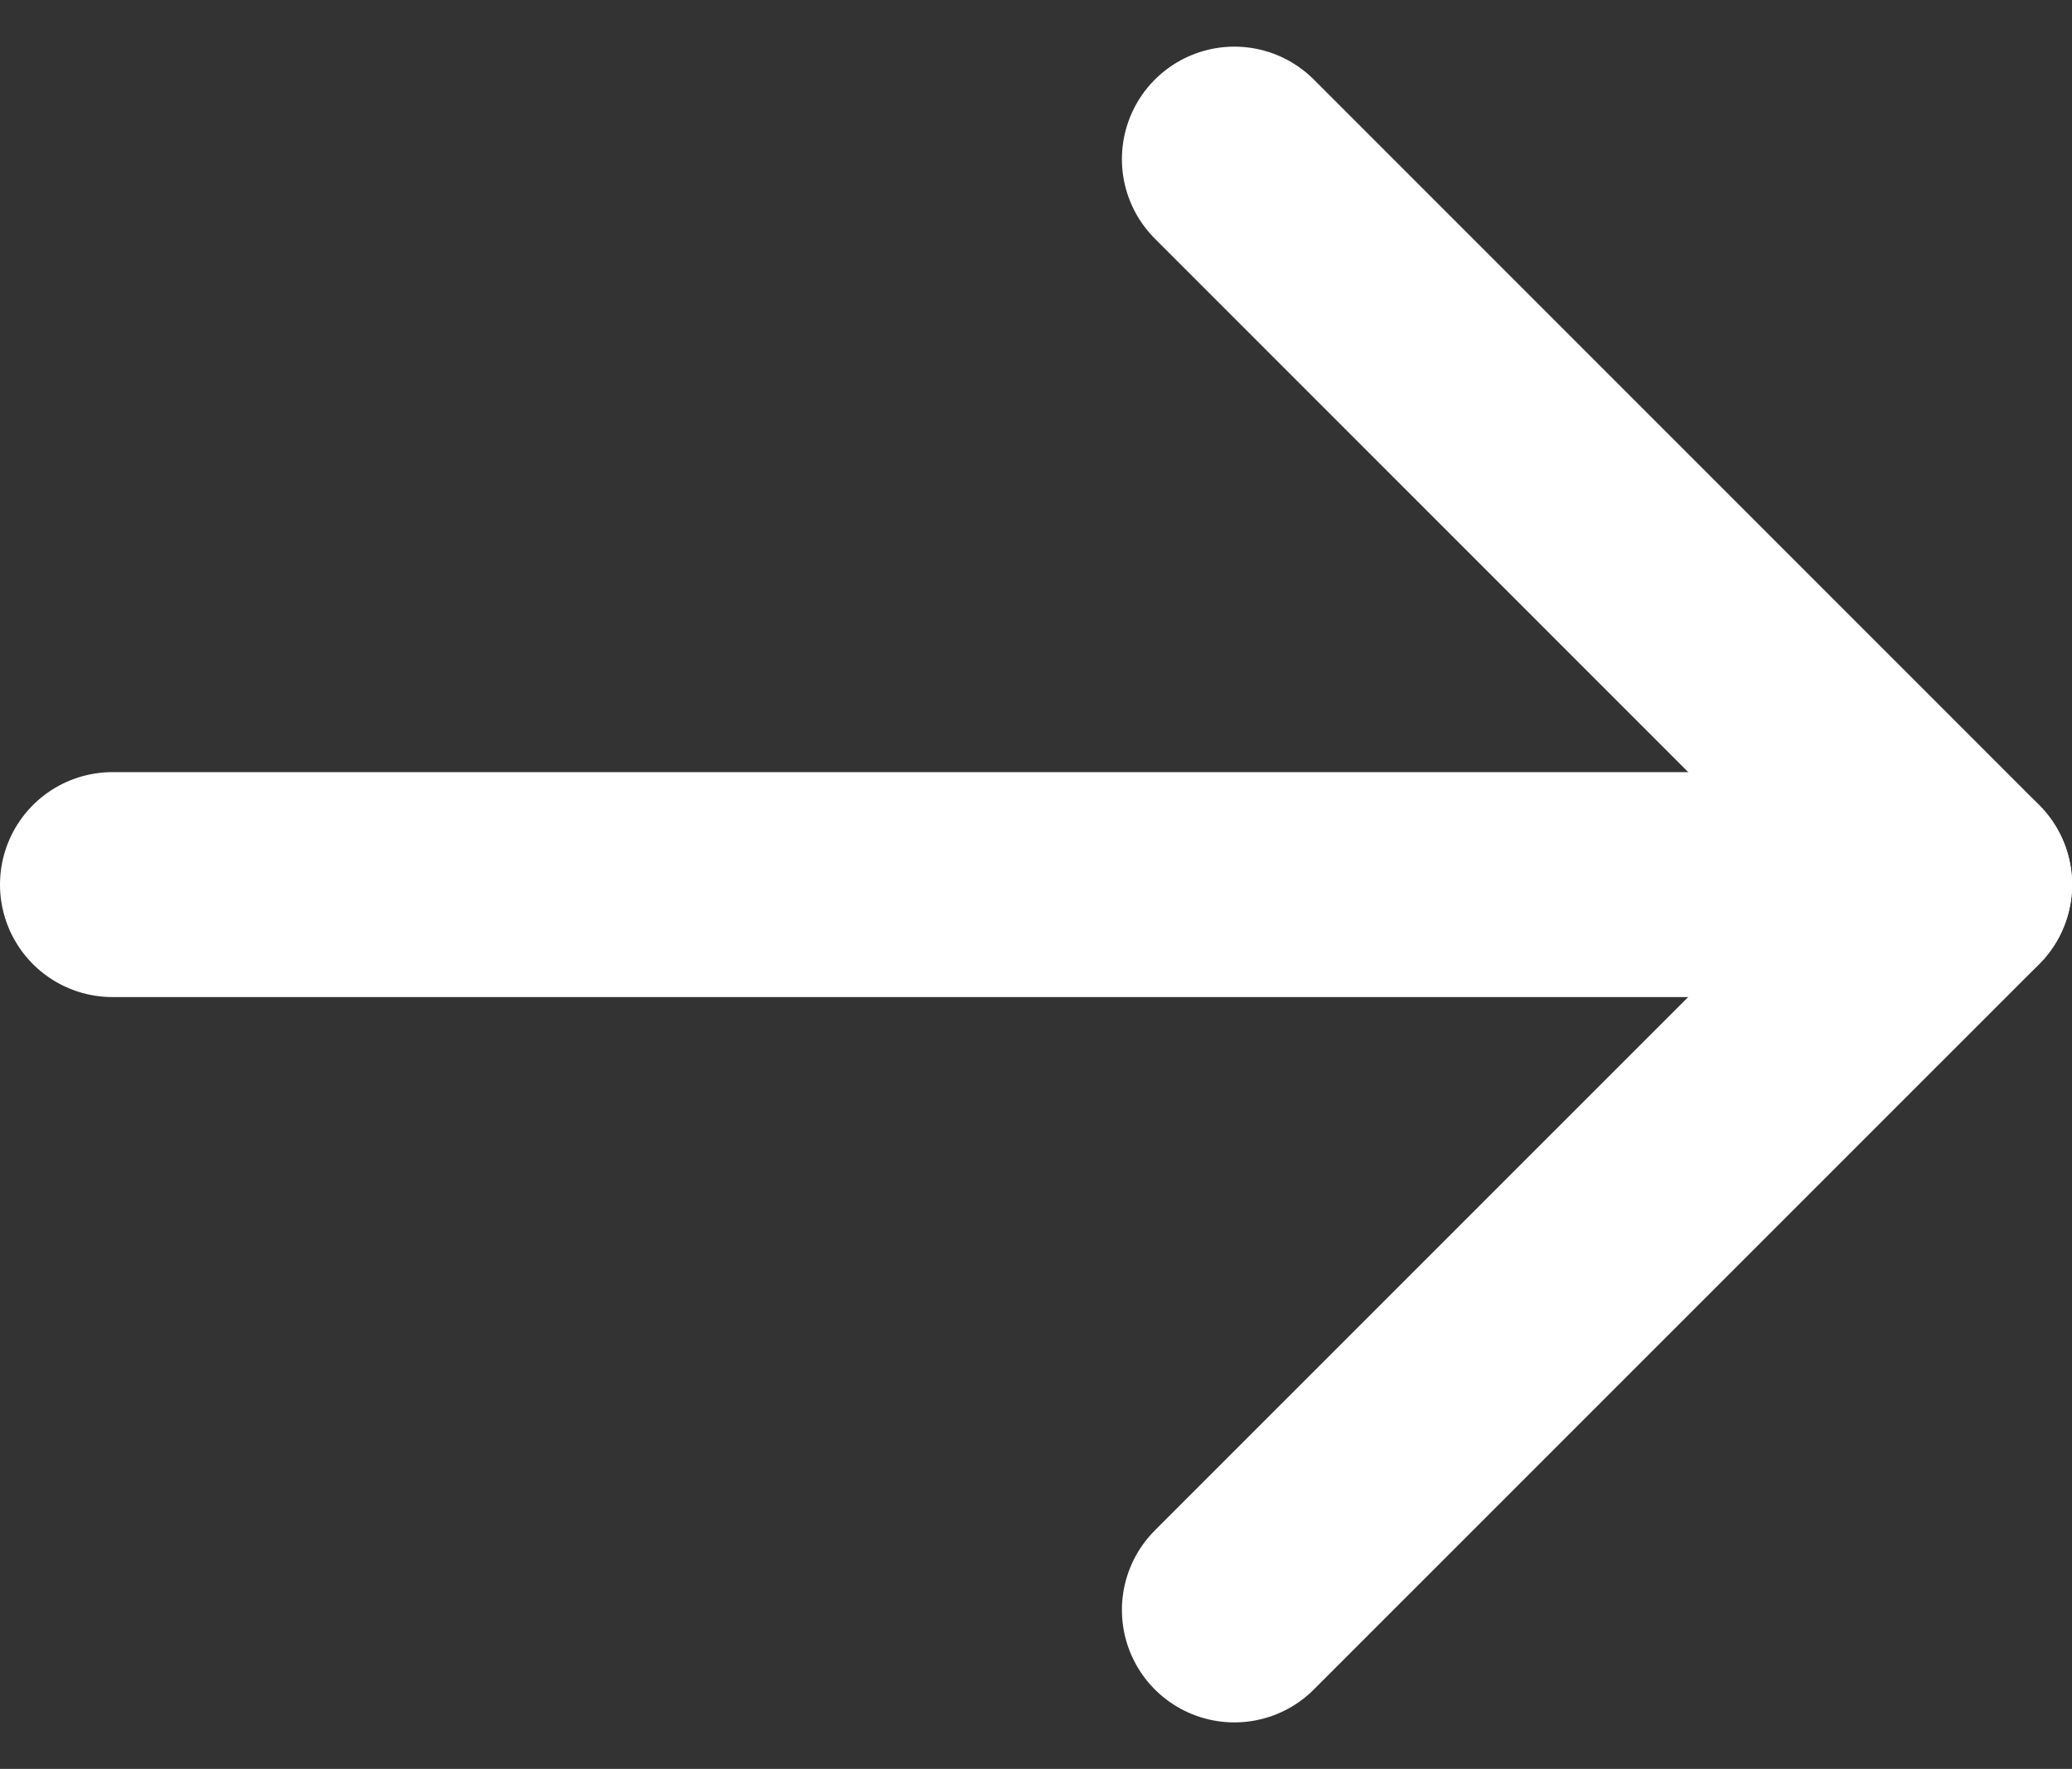 <?xml version="1.0" encoding="UTF-8"?> <svg xmlns="http://www.w3.org/2000/svg" width="13.82" height="11.796" viewBox="0 0 13.82 11.796"><rect x="0" y="0" width="13.82" height="11.796" fill="#333333" stroke="none"/><g id="Icon_feather-arrow-right" data-name="Icon feather-arrow-right" transform="translate(0.75 1.061)"><path id="Path_6" data-name="Path 6" d="M7.5,18H19.82" transform="translate(-7.5 -13.162)" fill="none" stroke="#fff" stroke-linecap="round" stroke-linejoin="round" stroke-width="1.5"></path><path id="Path_7" data-name="Path 7" d="M18,7.5l4.838,4.838L18,17.175" transform="translate(-10.517 -7.5)" fill="none" stroke="#fff" stroke-linecap="round" stroke-linejoin="round" stroke-width="1.5"></path></g></svg> 